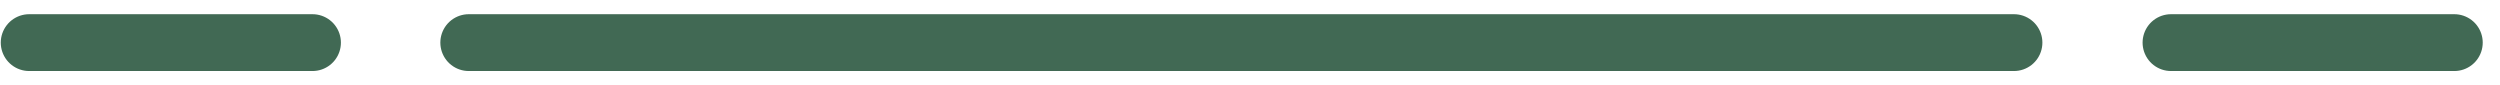 <?xml version="1.0" encoding="UTF-8"?>
<svg width="88px" height="3px" viewBox="0 0 88 3" version="1.1" xmlns="http://www.w3.org/2000/svg" xmlns:xlink="http://www.w3.org/1999/xlink">
    <!-- Generator: Sketch 52.1 (67048) - http://www.bohemiancoding.com/sketch -->
    <title>Group 5</title>
    <desc>Created with Sketch.</desc>
    <g id="01.-Home-Page" stroke="none" stroke-width="1" fill="none" fill-rule="evenodd" stroke-linecap="round" stroke-linejoin="round">
        <g id="Desktop-HD-Copy-61" transform="translate(-676, -1588)" fill-rule="nonzero" stroke="#416954" stroke-width="2">
            <g id="Group-8-Copy" transform="translate(545, 1282)">
                <g id="Group-15" transform="translate(47, 245)">
                    <g id="Group-5" transform="translate(85, 61)">
                        <path d="M15.5,1.5 L69.892,1.5" id="Line"></path>
                        <path d="M0.027,1.5 L10,1.5" id="Line-Copy"></path>
                        <path d="M75.419,1.5 L85.392,1.5" id="Line-Copy-2"></path>
                    </g>
                </g>
            </g>
        </g>
    </g>
</svg>